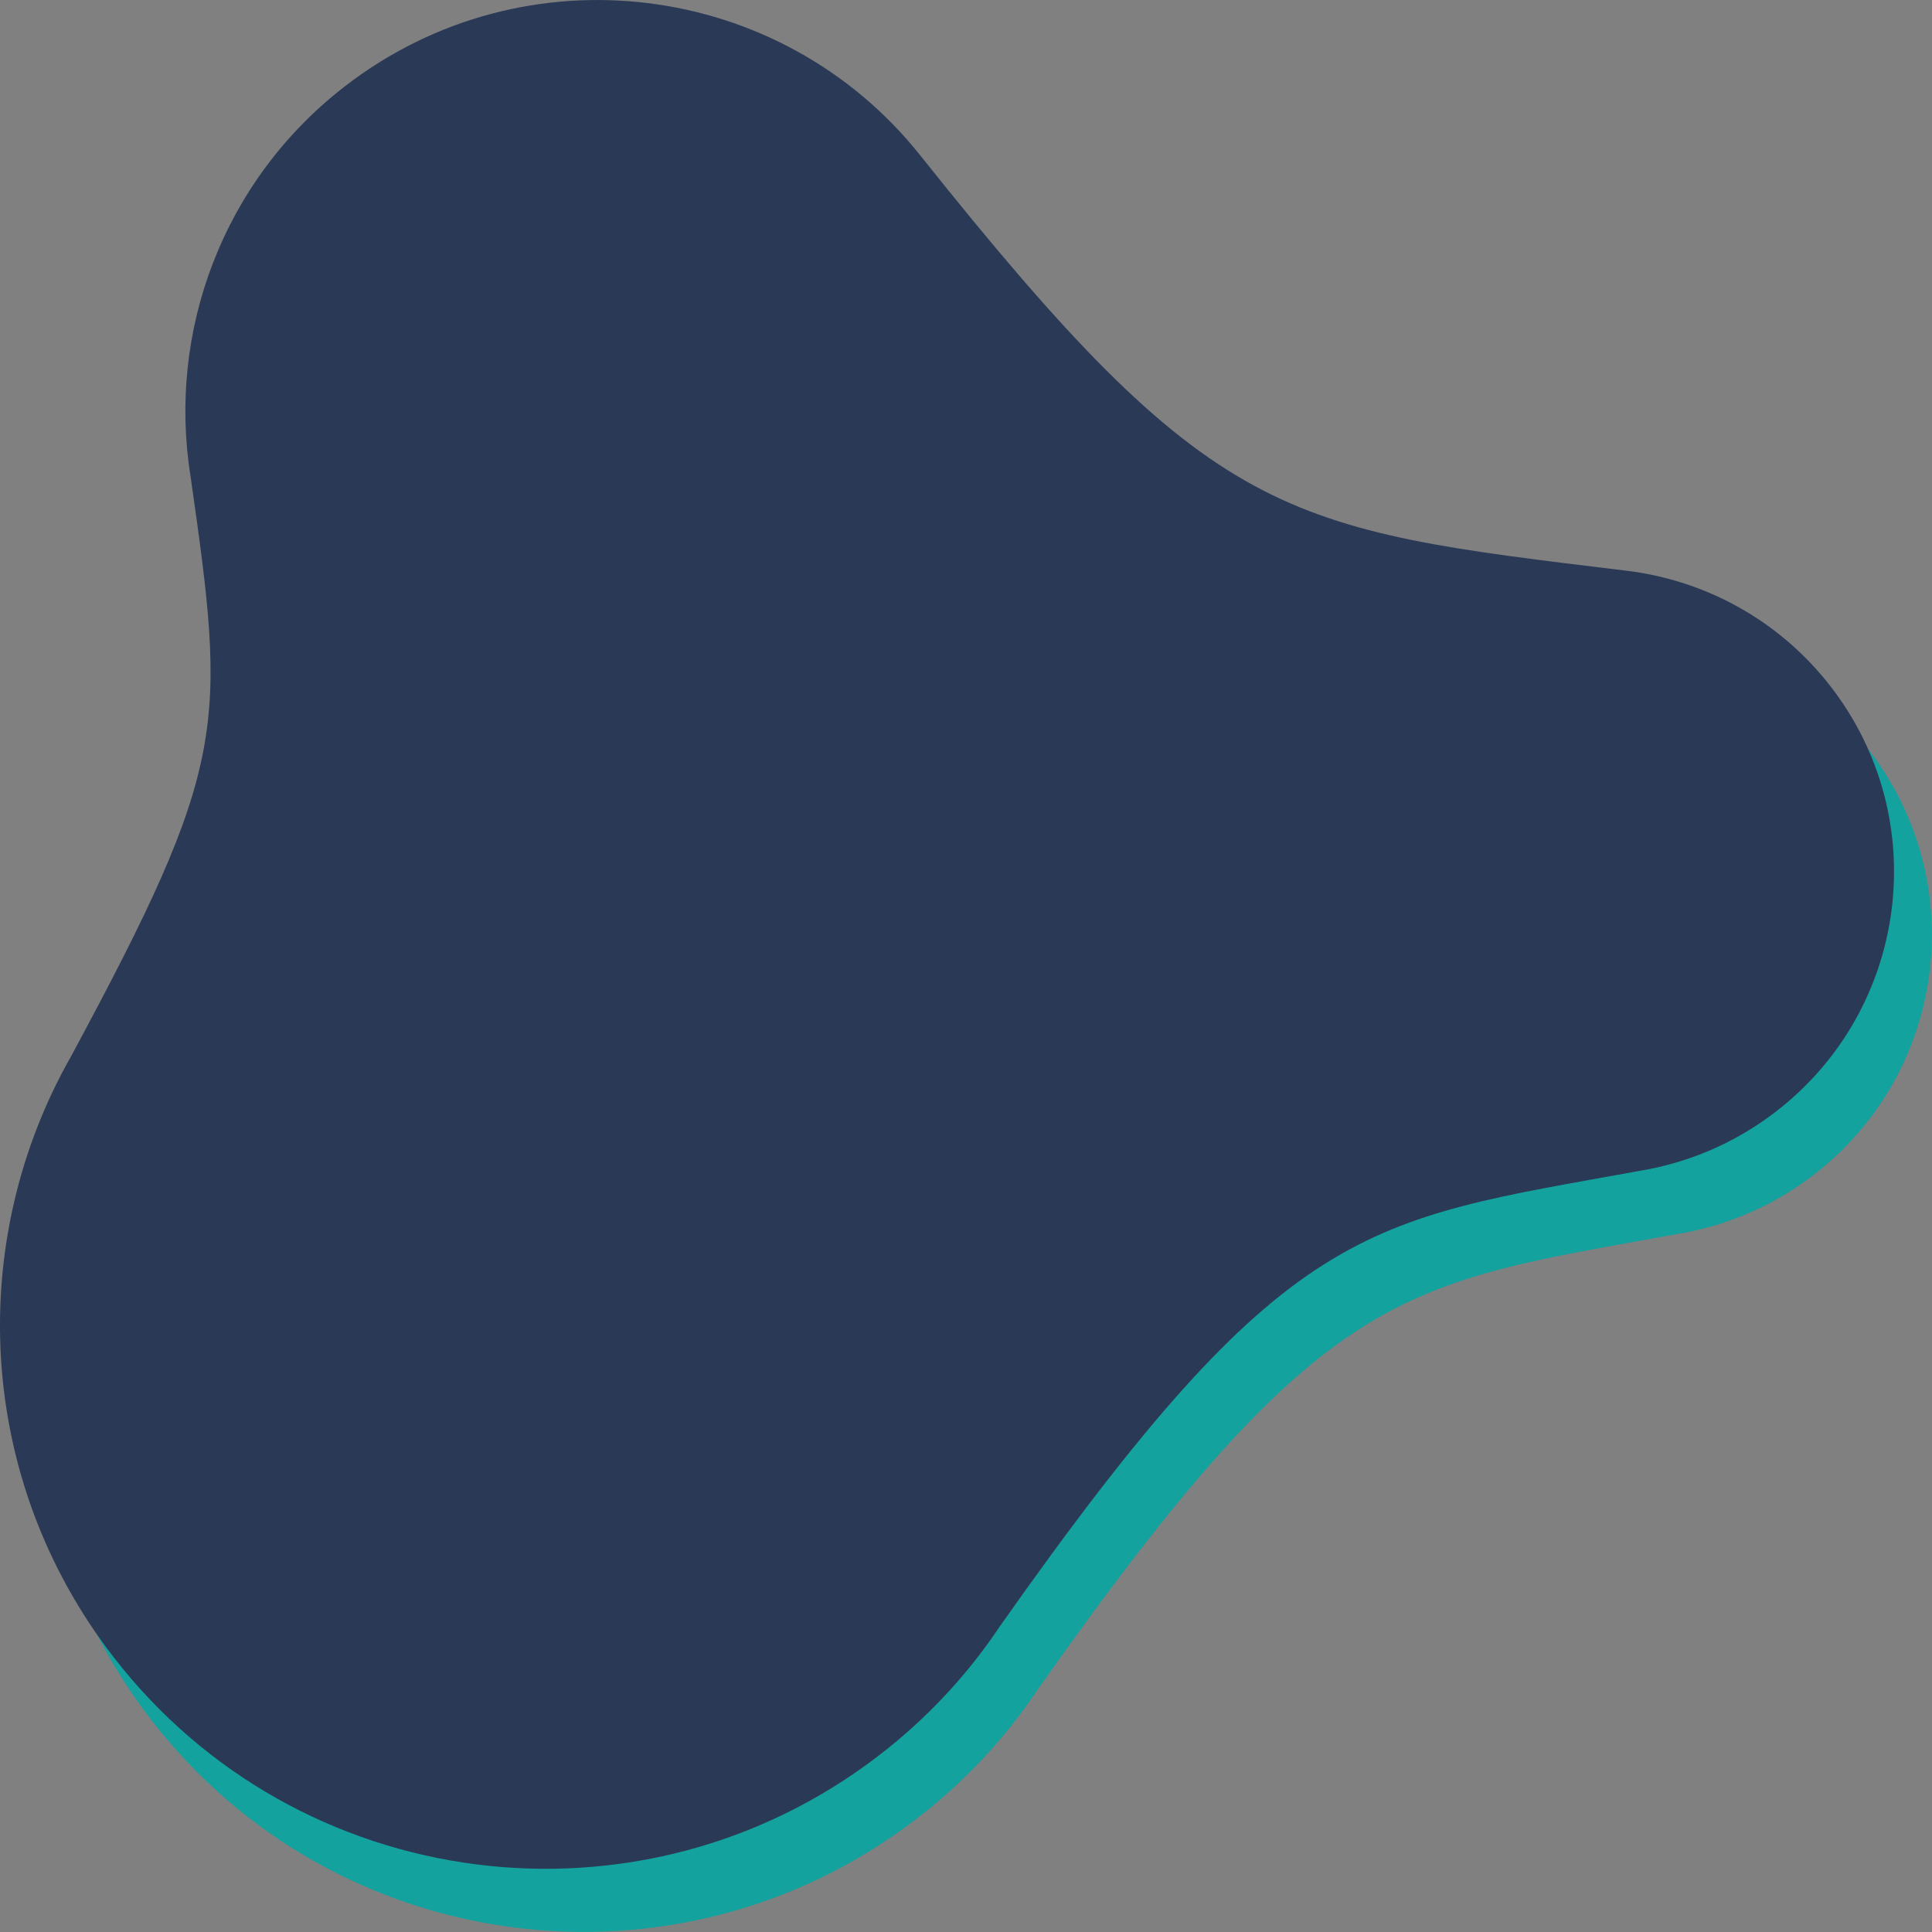 <?xml version="1.0" encoding="UTF-8" standalone="no"?>
<!DOCTYPE svg PUBLIC "-//W3C//DTD SVG 1.1//EN" "http://www.w3.org/Graphics/SVG/1.1/DTD/svg11.dtd">
<svg width="100%" height="100%" viewBox="0 0 153 153" version="1.1" xmlns="http://www.w3.org/2000/svg" xmlns:xlink="http://www.w3.org/1999/xlink" xml:space="preserve" xmlns:serif="http://www.serif.com/" style="fill-rule:evenodd;clip-rule:evenodd;stroke-linejoin:round;stroke-miterlimit:2;">
    <rect x="0" y="0" width="153" height="153" fill="#808080" stroke="none"/>
    <g>
        <clipPath id="_clip1">
            <rect x="3" y="5" width="150" height="148"/>
        </clipPath>
        <g clip-path="url(#_clip1)">
            <path d="M82.165,133.817C79.62,137.625 76.412,141.097 72.572,144.041C53.672,158.557 26.543,155.054 11.981,136.214C1.048,122.072 0.308,103.309 8.607,88.691C21.147,65.418 20.917,62.551 18.092,42.731C16.255,31.331 20.579,19.307 30.403,11.766C44.557,0.893 64.815,3.404 75.882,17.31C99.113,46.477 104.439,46.883 131.804,50.196C137.991,50.947 143.878,54.069 147.986,59.378C156.106,69.882 154.142,84.958 143.61,93.052C140.345,95.564 136.632,97.103 132.831,97.726C110.971,101.706 104.937,101.471 82.165,133.817Z" style="fill:rgb(19,162,158);fill-rule:nonzero;"/>
            <path d="M60.25,51.229C53.473,51.229 47.979,56.723 47.979,63.5C47.979,70.277 53.473,75.771 60.25,75.771C67.027,75.771 72.521,70.277 72.521,63.5C72.521,56.723 67.027,51.229 60.25,51.229ZM51.854,63.5C51.854,58.863 55.613,55.104 60.25,55.104C64.887,55.104 68.646,58.863 68.646,63.5C68.646,68.137 64.887,71.896 60.25,71.896C55.613,71.896 51.854,68.137 51.854,63.5Z" style="fill:white;"/>
            <path d="M88.021,68.667C88.021,67.597 87.153,66.729 86.083,66.729C85.013,66.729 84.146,67.597 84.146,68.667L84.146,74.479L78.333,74.479C77.263,74.479 76.396,75.347 76.396,76.417C76.396,77.487 77.263,78.354 78.333,78.354L84.146,78.354L84.146,84.167C84.146,85.237 85.013,86.104 86.083,86.104C87.153,86.104 88.021,85.237 88.021,84.167L88.021,78.354L93.833,78.354C94.903,78.354 95.771,77.487 95.771,76.417C95.771,75.347 94.903,74.479 93.833,74.479L88.021,74.479L88.021,68.667Z" style="fill:white;fill-rule:nonzero;"/>
            <path d="M52.5,79.646C45.723,79.646 40.229,85.14 40.229,91.917C40.229,98.694 45.723,104.187 52.5,104.187L68,104.187C74.777,104.187 80.271,98.694 80.271,91.917C80.271,85.14 74.777,79.646 68,79.646L52.5,79.646ZM44.104,91.917C44.104,87.28 47.863,83.521 52.5,83.521L68,83.521C72.637,83.521 76.396,87.28 76.396,91.917C76.396,96.554 72.637,100.312 68,100.312L52.5,100.312C47.863,100.312 44.104,96.554 44.104,91.917Z" style="fill:white;"/>
        </g>
    </g>
    <g>
        <clipPath id="_clip2">
            <rect x="0" y="0" width="150" height="148"/>
        </clipPath>
        <g clip-path="url(#_clip2)">
            <path d="M79.165,128.817C76.62,132.625 73.412,136.097 69.572,139.041C50.672,153.557 23.543,150.054 8.981,131.214C-1.952,117.072 -2.692,98.309 5.607,83.691C18.147,60.418 17.917,57.551 15.092,37.731C13.255,26.331 17.579,14.307 27.403,6.766C41.557,-4.107 61.815,-1.596 72.882,12.31C96.113,41.477 101.439,41.883 128.804,45.196C134.991,45.947 140.878,49.069 144.986,54.378C153.106,64.882 151.142,79.958 140.61,88.052C137.345,90.564 133.632,92.103 129.831,92.726C107.971,96.706 101.937,96.471 79.165,128.817Z" style="fill:rgb(42,58,86);fill-rule:nonzero;"/>
        </g>
    </g>
</svg>
